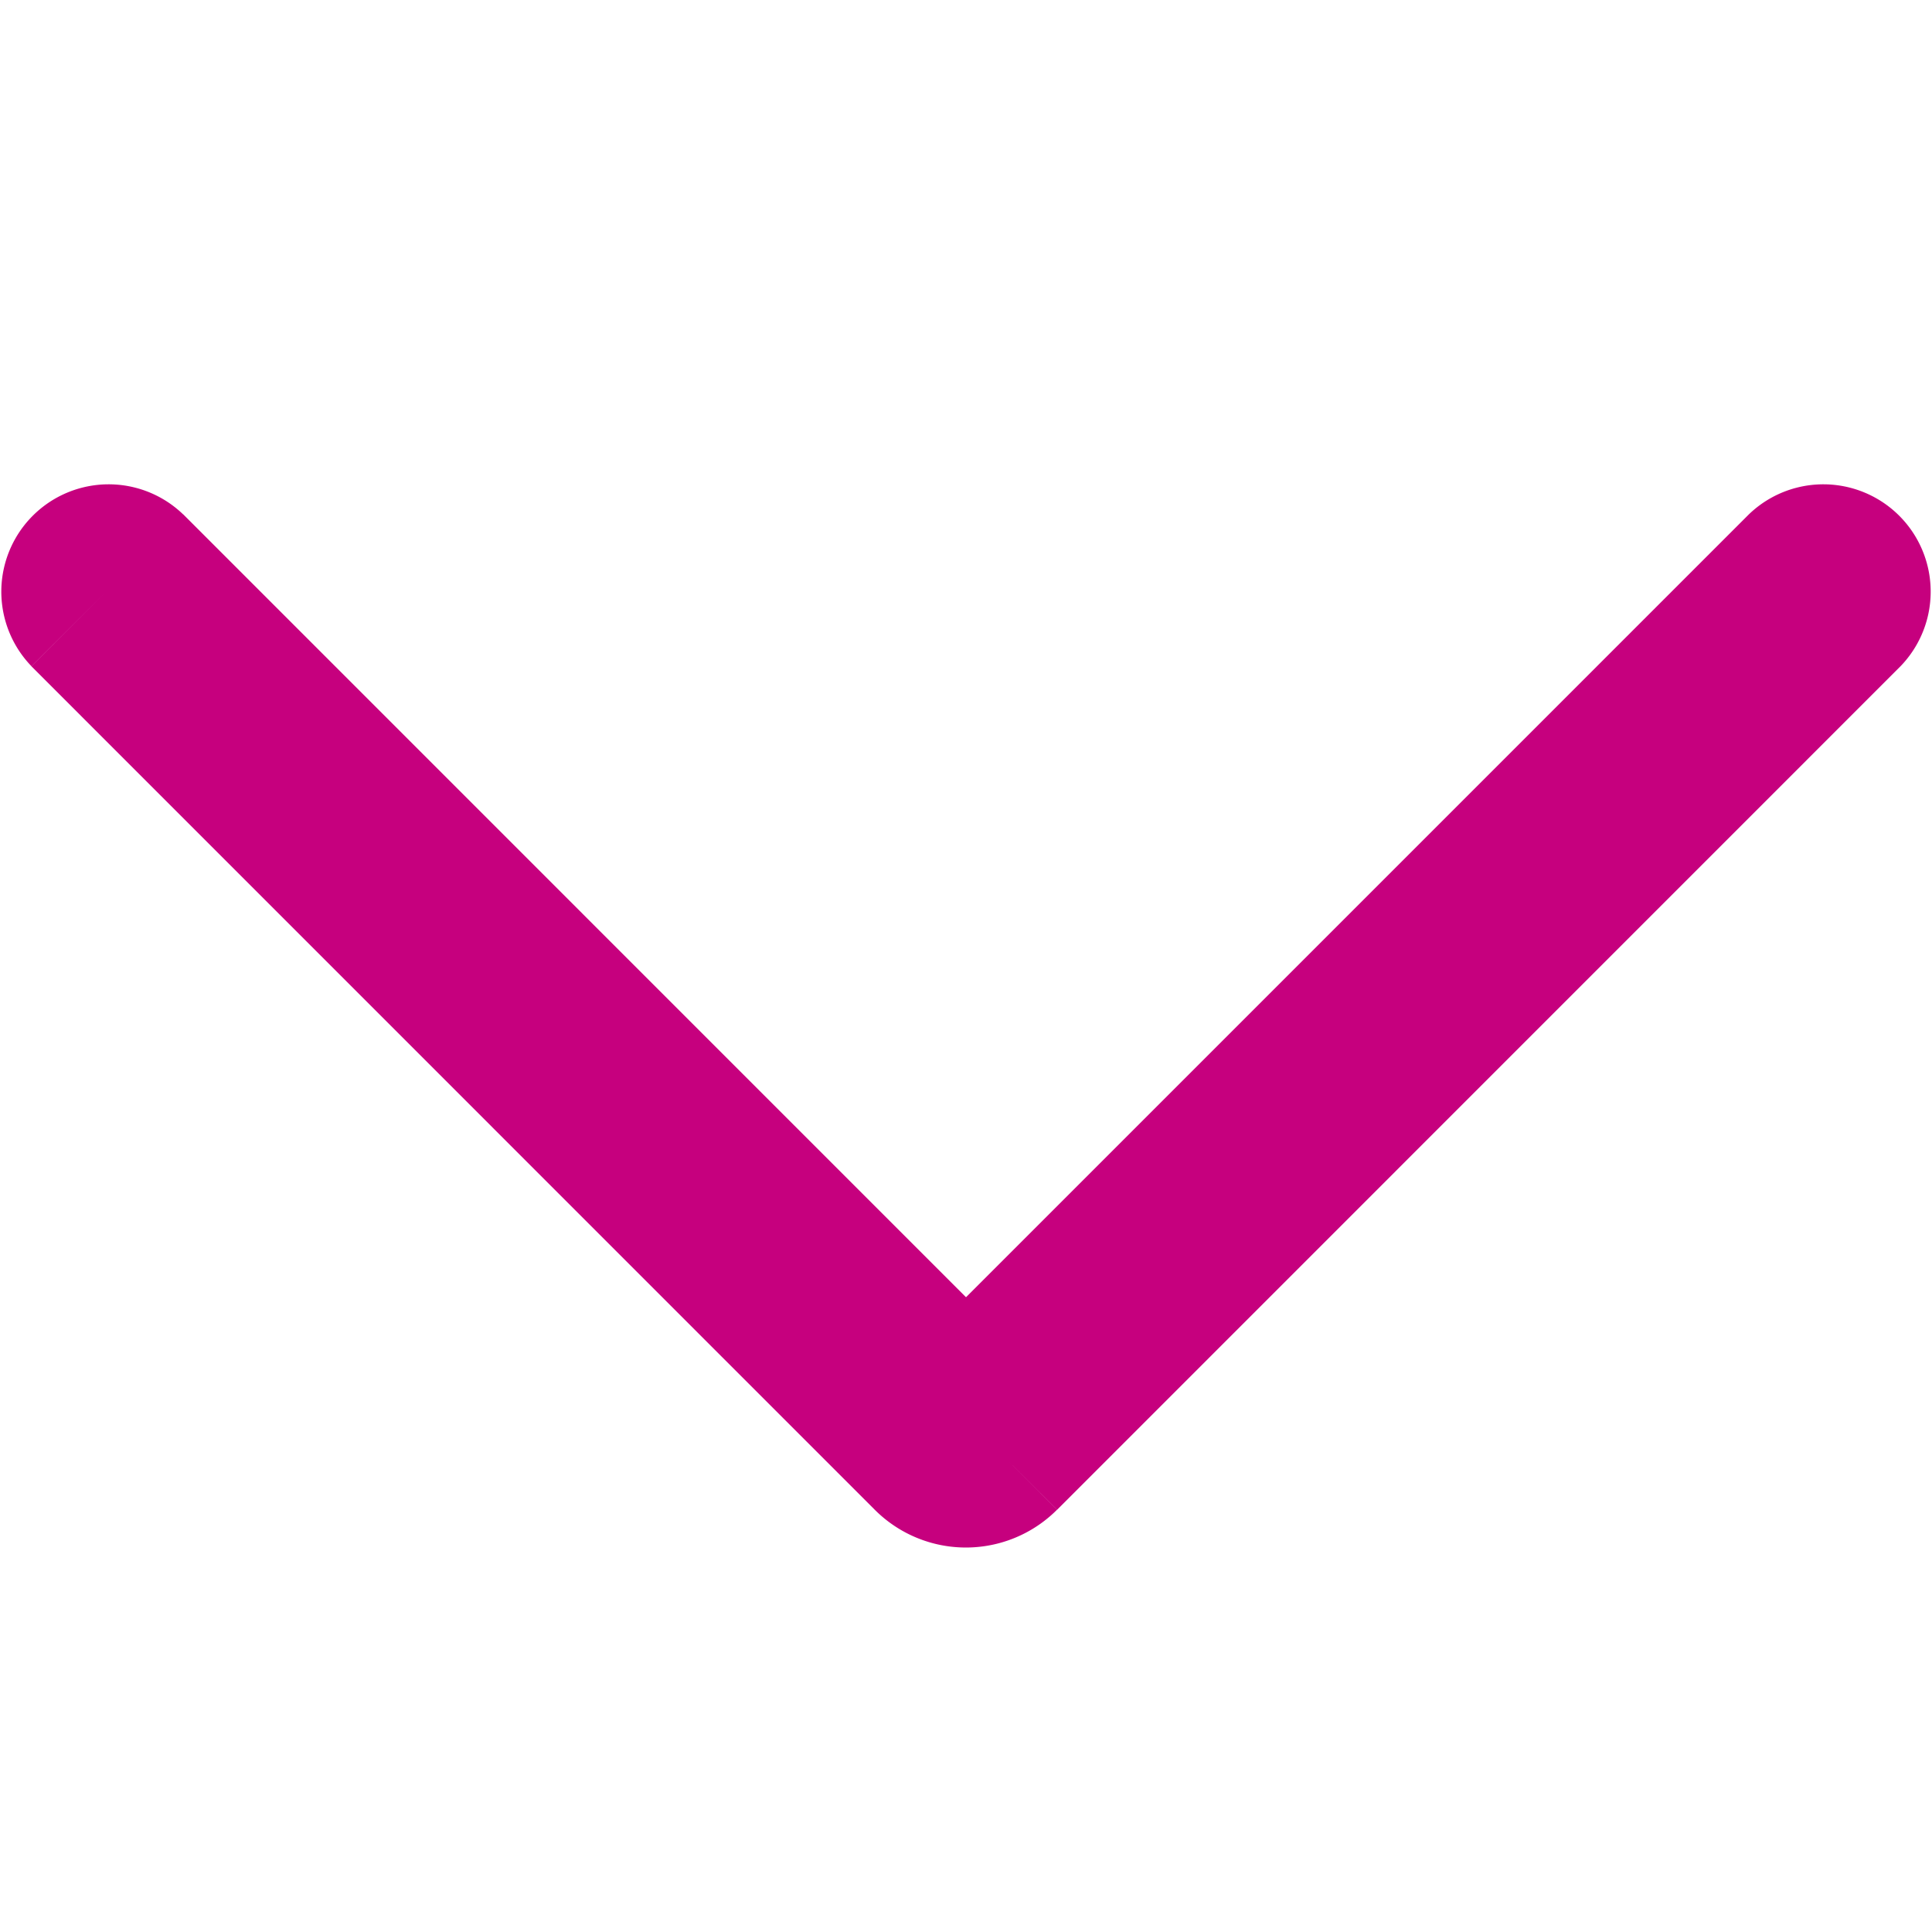 <svg width="18" height="18" fill="none" xmlns="http://www.w3.org/2000/svg"><path d="M17.707 6.207a1 1 0 00-1.414-1.414l1.414 1.414zm-16-1.414A1 1 0 00.293 6.207l1.414-1.414zm7.434 8.566l.708.707-.708-.707zm7.152-8.566l-7.859 7.859 1.415 1.414 7.858-7.859-1.414-1.414zm-6.727 7.859l-7.859-7.86L.293 6.208l7.858 7.859 1.415-1.415zm-1.132 0a.8.8 0 011.132 0L8.15 14.066a1.2 1.2 0 001.698 0L8.434 12.65z" fill="#C6007E"/></svg>